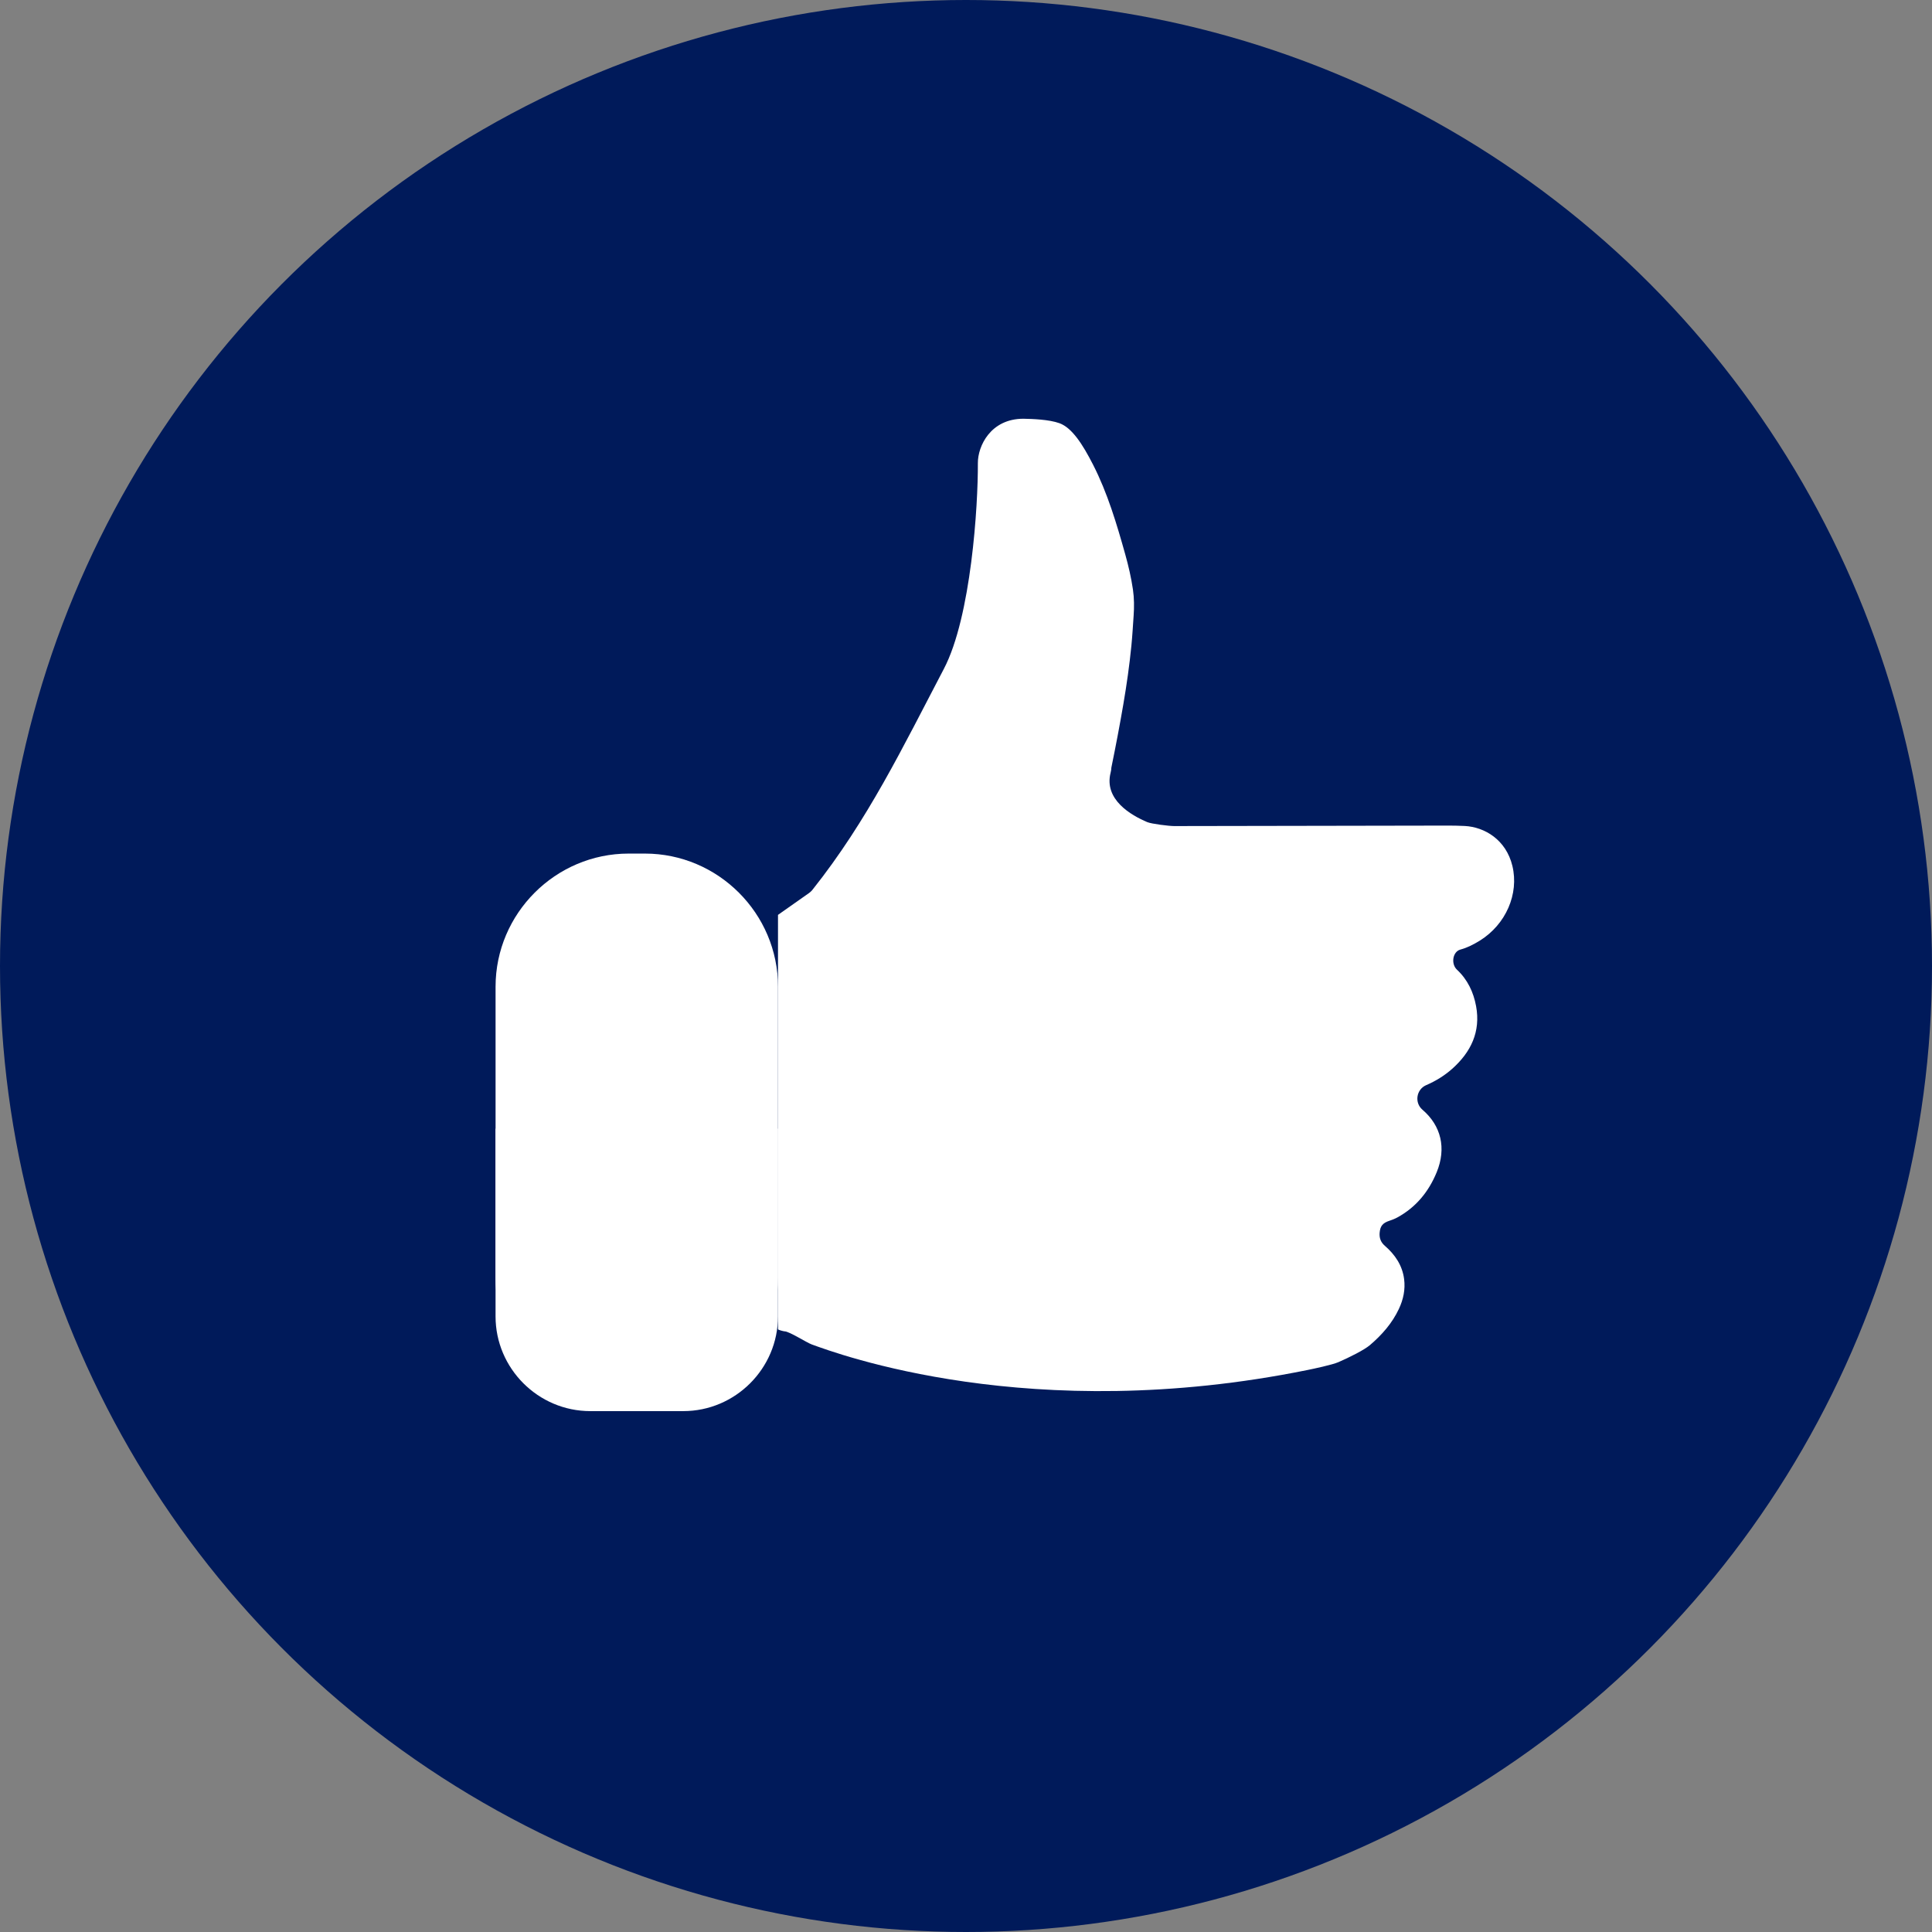 <!-- Generator: Adobe Illustrator 23.0.3, SVG Export Plug-In  -->
<svg version="1.1" xmlns="http://www.w3.org/2000/svg" xmlns:xlink="http://www.w3.org/1999/xlink" x="0px" y="0px"
	 width="157.016px" height="157.016px" viewBox="0 0 157.016 157.016" style="enable-background:new 0 0 157.016 157.016;"
	 xml:space="preserve">
<rect x="0" y="0" width="157.016" height="157.016" fill="#808080" stroke="none"/>
<style type="text/css">
	.st0{fill:#001A5A;}
	.st1{fill:#FFFFFF;}
</style>
<defs>
</defs>
<g>
	<g>
		<circle class="st0" cx="78.508" cy="78.508" r="78.508"/>
		<path class="st1" d="M120.267,76.446c-0.498,0.306-1.011,0.574-1.582,0.728c-0.626,0.17-0.783,1.163-0.273,1.637
			c0.862,0.804,1.341,1.823,1.551,2.957c0.385,2.077-0.417,3.738-1.944,5.097c-0.626,0.555-1.336,0.993-2.108,1.325
			c-0.807,0.346-0.972,1.428-0.309,1.996c1.519,1.299,1.959,3.128,1.163,5.076c-0.647,1.582-1.682,2.853-3.203,3.683
			c-0.202,0.11-0.422,0.196-0.639,0.267c-0.539,0.176-0.754,0.422-0.799,0.985c-0.031,0.416,0.089,0.76,0.424,1.05
			c0.828,0.718,1.422,1.59,1.566,2.703c0.11,0.851-0.063,1.661-0.427,2.433c-0.55,1.168-1.383,2.111-2.355,2.939
			c-0.452,0.386-1.644,0.985-2.56,1.383c-0.507,0.22-2.05,0.545-2.506,0.637c-22.491,4.569-38.287-1.349-40.297-2.078
			c-0.423-0.153-1.823-1.061-2.203-1.063c-0.066,0-0.537-0.115-0.537-0.176V74.353c0.838-0.589,1.676-1.181,2.517-1.771
			c0.084-0.058,0.155-0.123,0.223-0.196c0.026-0.027,0.05-0.055,0.073-0.087c4.466-5.616,7.336-11.584,10.666-17.938
			c2.225-4.245,2.785-13.31,2.764-16.725c-0.008-1.366,1.024-3.604,3.7-3.604c0.676,0.013,2.085,0.053,2.935,0.364
			c1.01,0.371,1.869,1.687,2.731,3.377c1.174,2.301,1.916,4.795,2.615,7.292c0.262,0.937,0.482,1.889,0.623,2.85
			c0.102,0.702,0.105,1.417,0.055,2.124c-0.055,0.812-0.102,1.621-0.181,2.431c-0.157,1.592-0.382,3.175-0.652,4.749
			c-0.291,1.709-0.617,3.41-0.964,5.106c-0.004,0.02-0.008,0.039-0.012,0.059c-0.003,0.124-0.022,0.263-0.062,0.419
			c-0.553,2.181,1.668,3.46,2.98,4.012c0.349,0.147,1.785,0.321,2.18,0.321c7.191-0.004,19.25-0.041,20.706-0.036
			c0.972,0.003,1.949-0.021,2.918,0.029c1.601,0.084,3.353,1.108,3.869,3.243C123.465,72.655,122.381,75.133,120.267,76.446z"/>
	</g>
	<path class="st1" d="M51.093,114.683h1.318c5.95,0,10.819-4.868,10.819-10.819V80.19c0-5.95-4.868-10.819-10.819-10.819h-1.318
		c-5.95,0-10.818,4.868-10.818,10.819v23.675C40.274,109.815,45.142,114.683,51.093,114.683z"/>
	<path class="st1" d="M47.974,114.683h7.554c4.235,0,7.7-3.465,7.7-7.7V91.728H40.274v15.255
		C40.274,111.218,43.739,114.683,47.974,114.683z"/>
</g>
</svg>